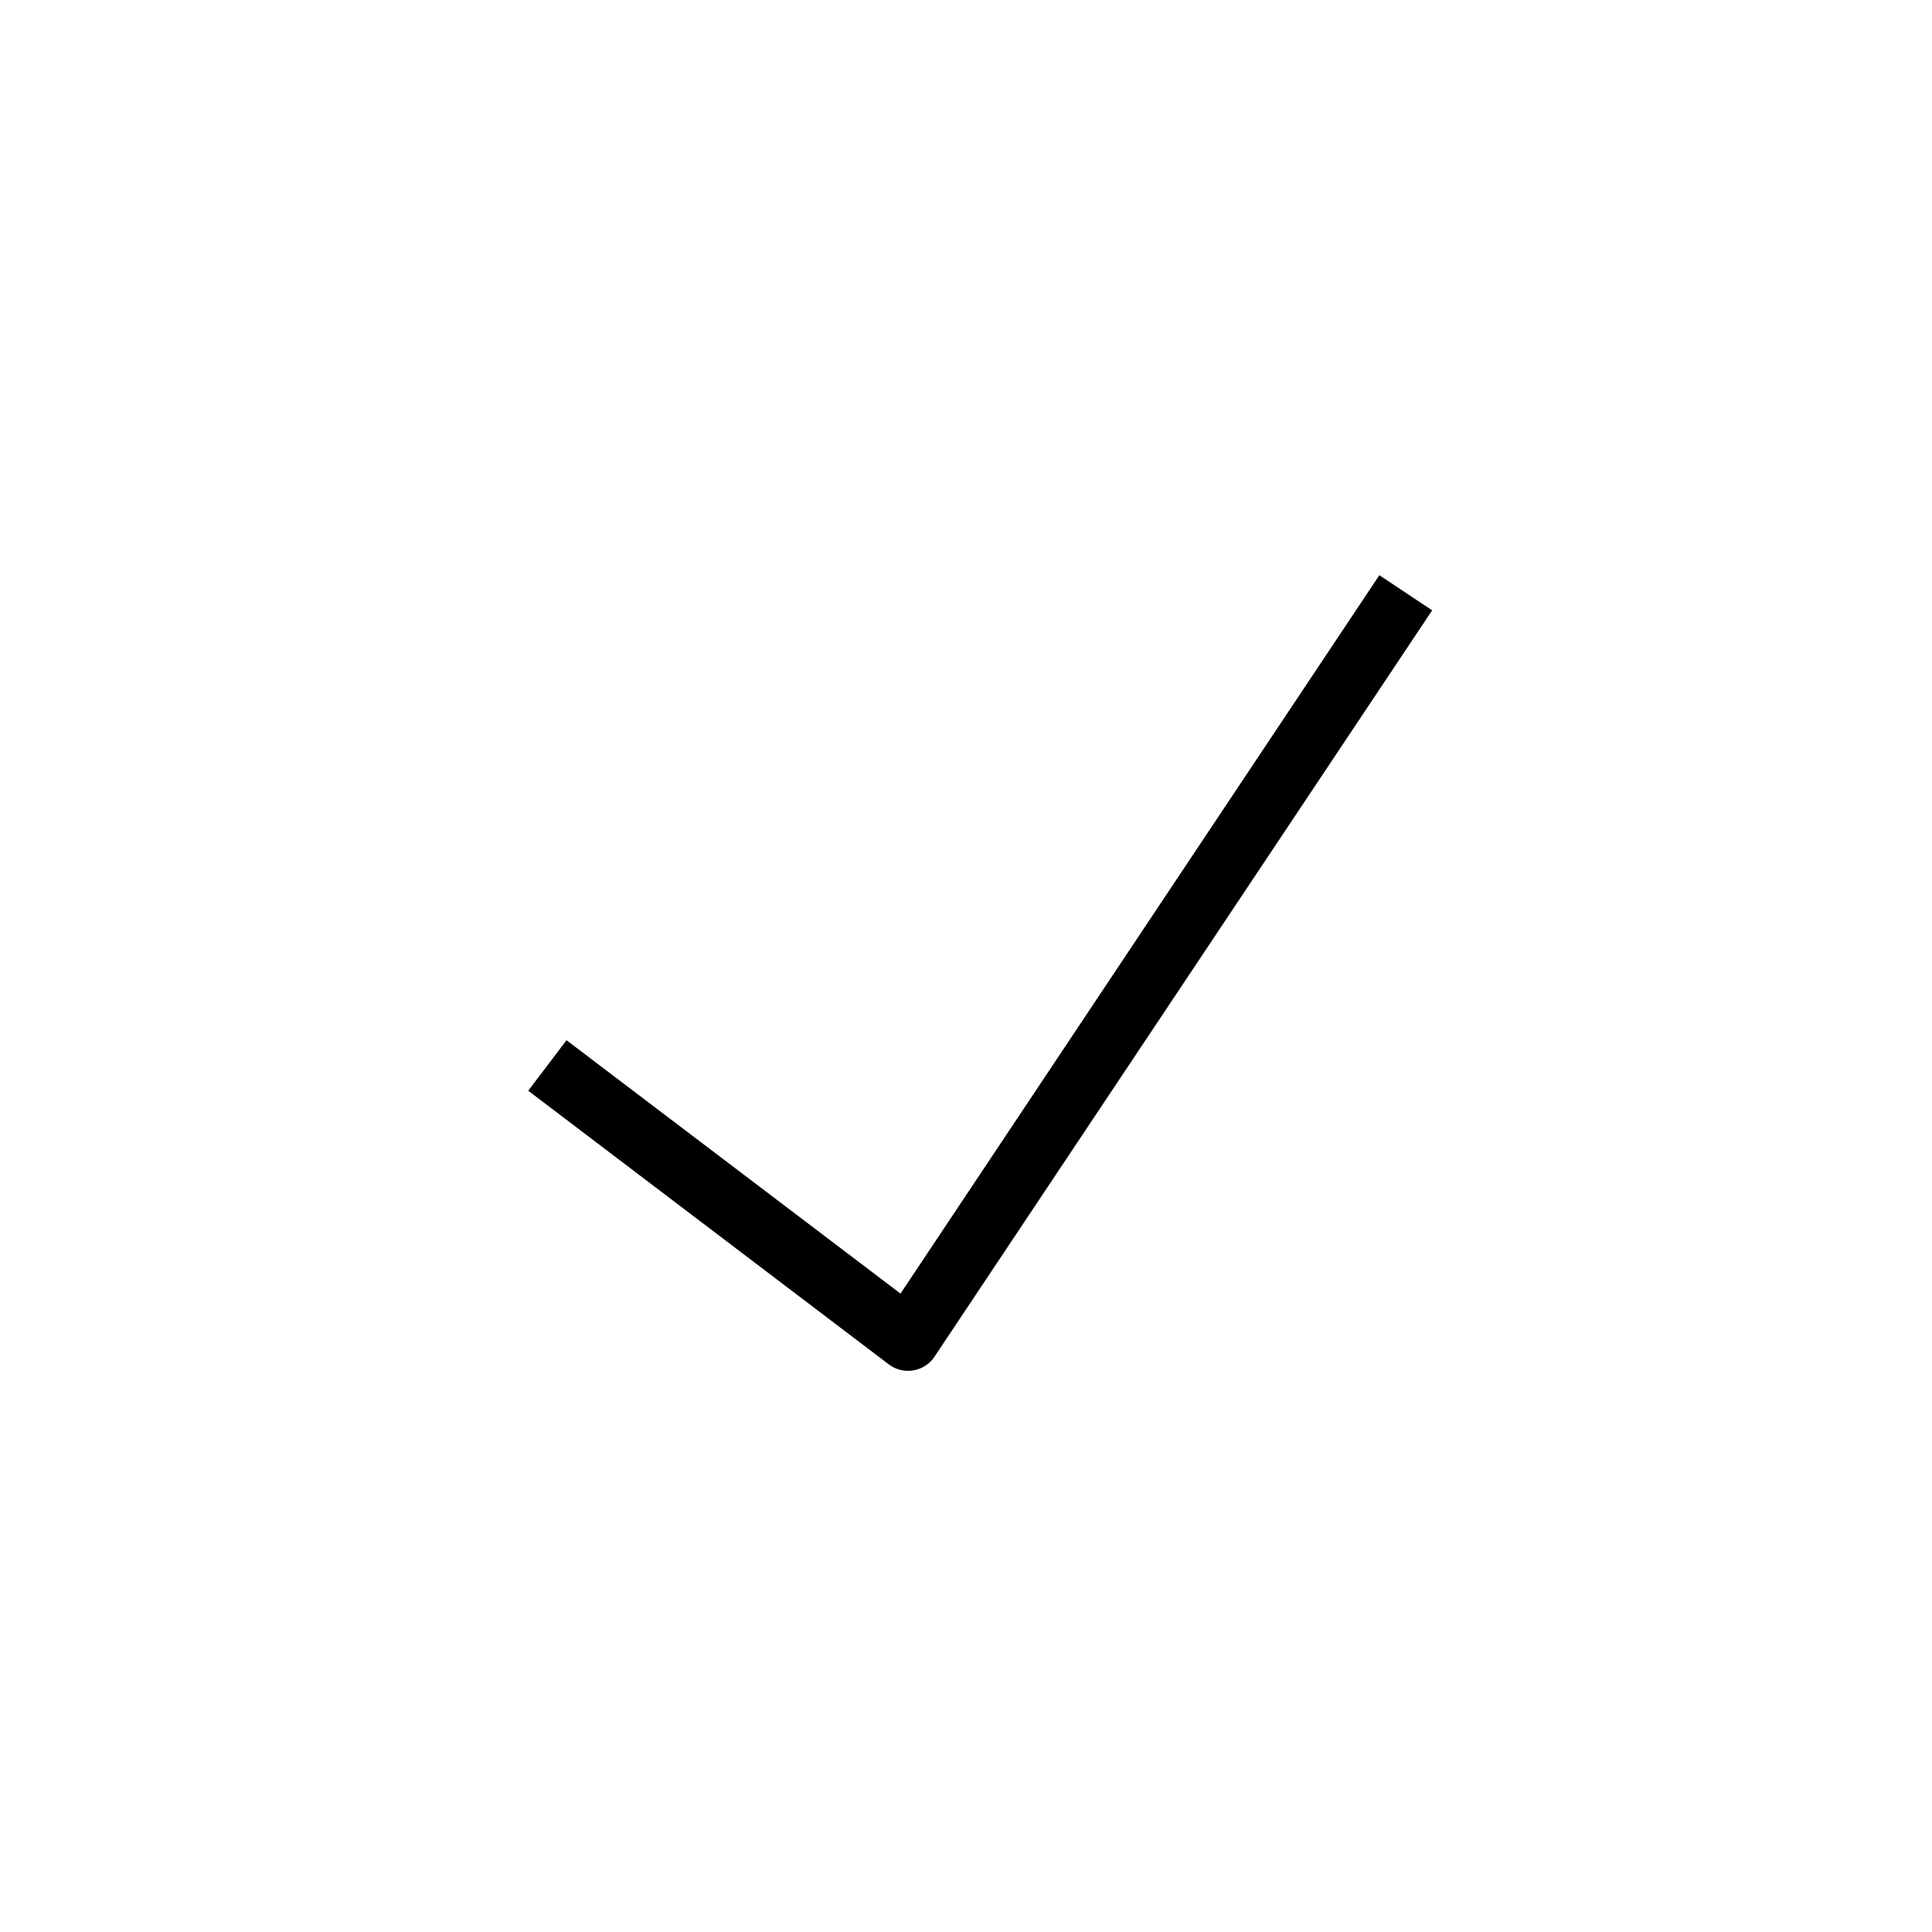 <?xml version="1.0" encoding="UTF-8"?>
<!-- Uploaded to: ICON Repo, www.iconrepo.com, Generator: ICON Repo Mixer Tools -->
<svg fill="#000000" width="800px" height="800px" version="1.1" viewBox="144 144 512 512" xmlns="http://www.w3.org/2000/svg">
 <path d="m384.66 507.29c-1.828 0.008-3.609-0.582-5.074-1.68l-95.602-72.555 10.148-13.383 88.508 67.141 126.9-190.38 13.996 9.316-131.89 197.8c-1.285 1.93-3.312 3.238-5.598 3.621-0.461 0.078-0.922 0.113-1.391 0.113z"/>
</svg>